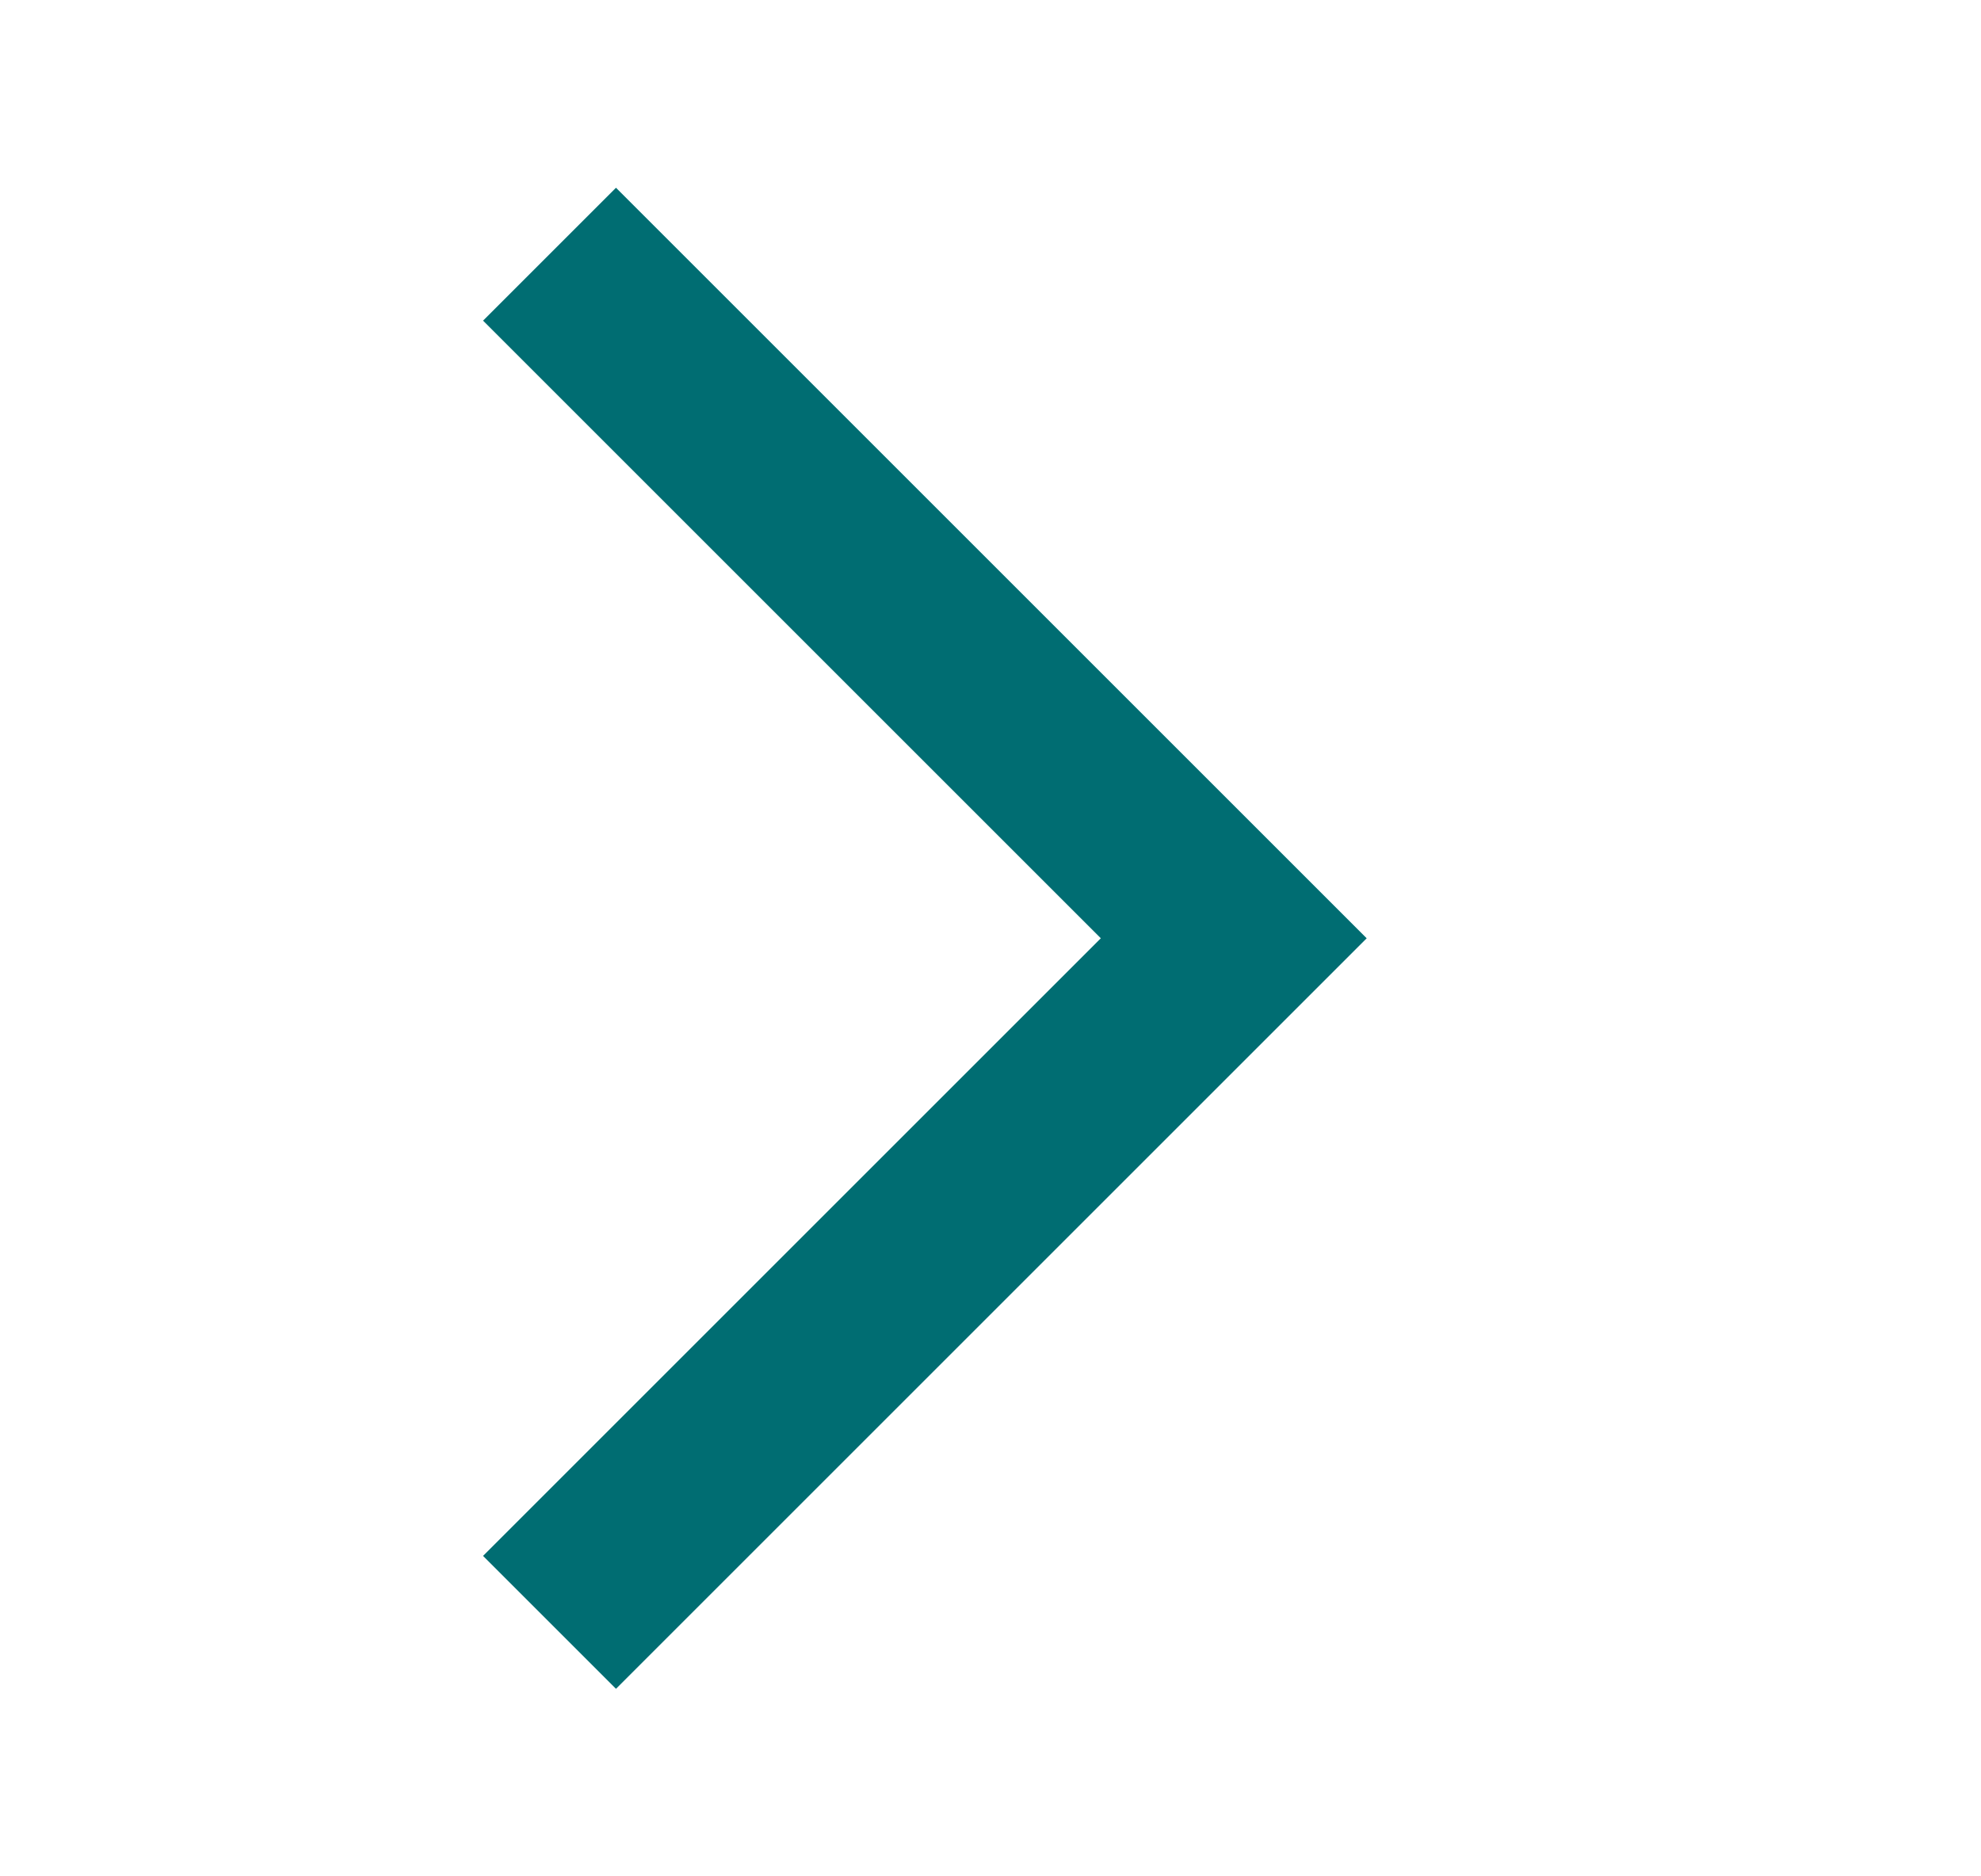 <svg width="19" height="18" viewBox="0 0 19 18" fill="none" xmlns="http://www.w3.org/2000/svg">
<mask id="mask0_7576_7051" style="mask-type:alpha" maskUnits="userSpaceOnUse" x="0" y="0" width="19" height="18">
<rect x="0.5" width="18" height="18" fill="#D9D9D9"/>
</mask>
<g mask="url(#mask0_7576_7051)">
<path d="M5.908 16.201L4.633 14.926L10.558 9.001L4.633 3.076L5.908 1.801L13.108 9.001L5.908 16.201Z" fill="#006D72"/>
</g>
</svg>
